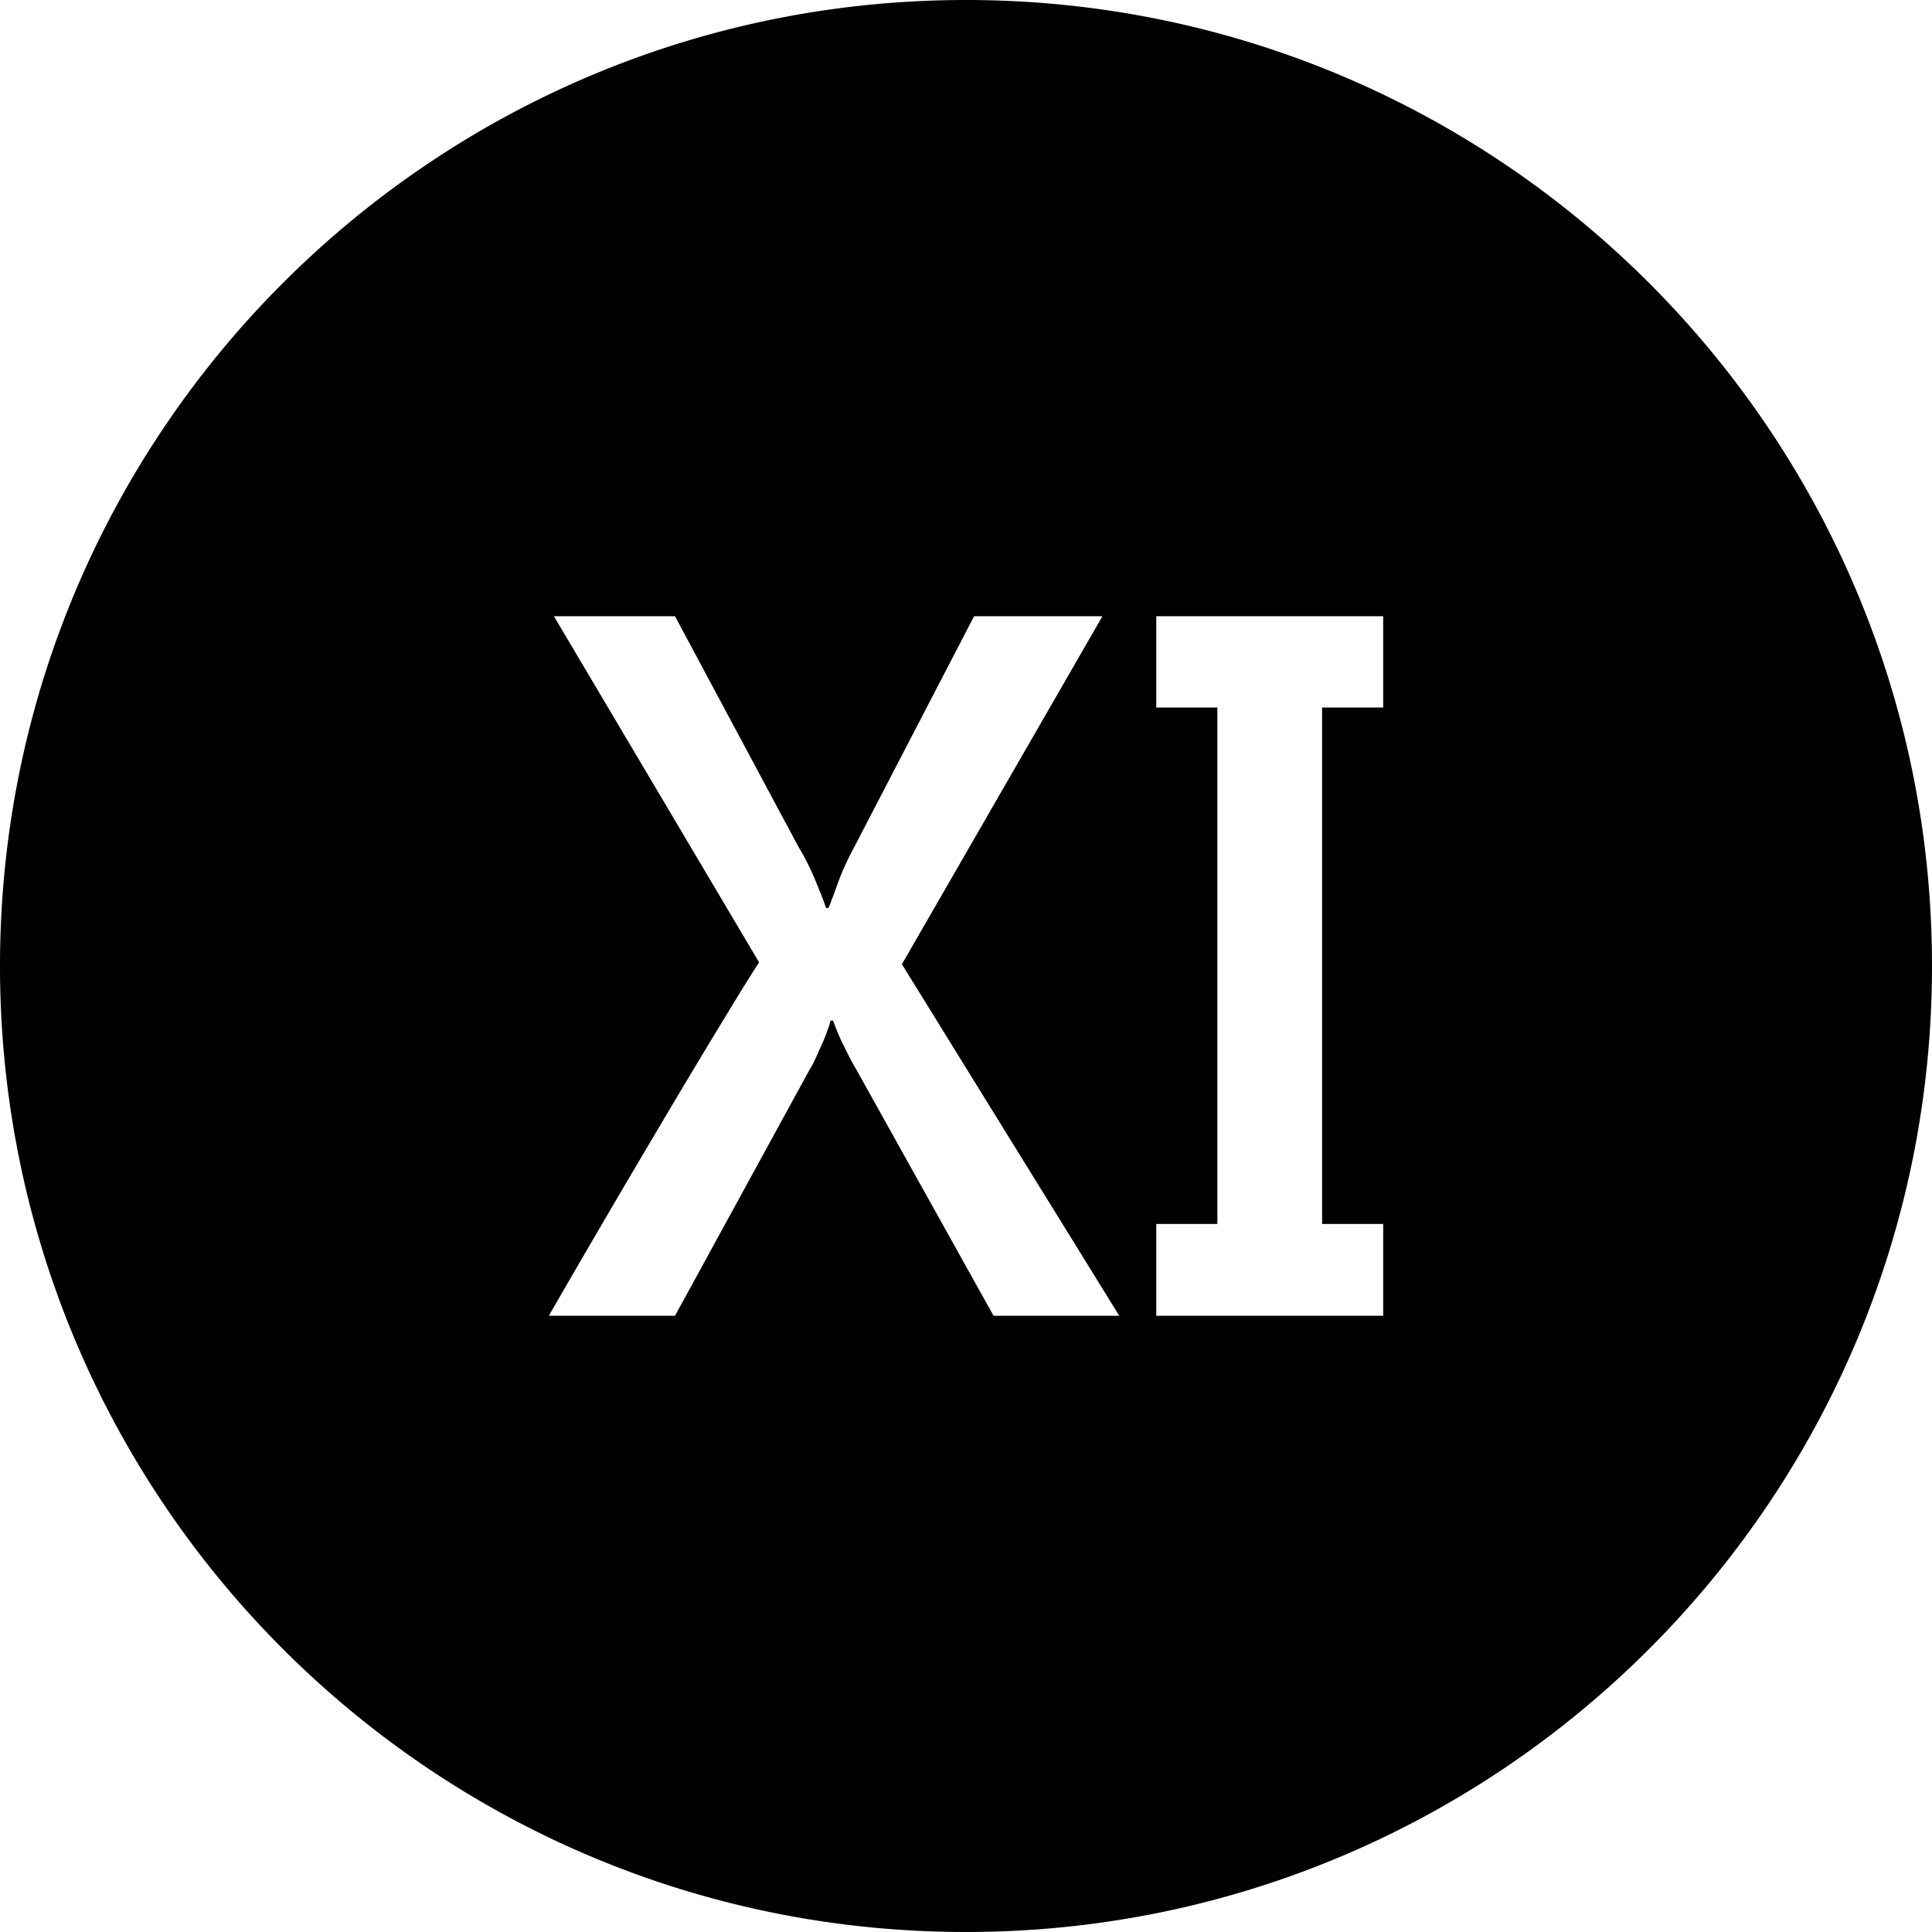 <svg xmlns="http://www.w3.org/2000/svg" shape-rendering="geometricPrecision" text-rendering="geometricPrecision" image-rendering="optimizeQuality" fill-rule="evenodd" clip-rule="evenodd" viewBox="0 0 512 512"><path d="M255.997 0c70.687 0 134.694 28.657 181.016 74.986C483.343 121.309 512 185.31 512 255.997s-28.657 134.694-74.987 181.016C390.691 483.343 326.684 512 255.997 512s-134.688-28.657-181.011-74.987C28.657 390.691 0 326.684 0 255.997S28.657 121.309 74.986 74.986C121.309 28.657 185.31 0 255.997 0zm-77.112 348.69l35.564-65.036c.572-.858 1.107-1.924 1.679-3.15.572-1.263 1.102-2.489 1.673-3.715a46.994 46.994 0 001.435-3.561c.405-1.102.691-2.042.857-2.739h.691c.167.494.453 1.227.864 2.292a64.45 64.45 0 001.47 3.394c.614 1.227 1.268 2.53 1.917 3.84.697 1.31 1.31 2.454 1.882 3.394l36.385 65.281h33.314l-57.6-93.158 53.146-92.223h-34.016l-31.962 61.559a69.82 69.82 0 00-3.965 8.67c-1.024 2.822-1.881 5.192-2.62 6.99a1.057 1.057 0 01-.488.119.33.33 0 01-.244-.119c-.286-.941-.739-2.084-1.227-3.394-.529-1.31-1.107-2.697-1.679-4.126a81.72 81.72 0 00-2-4.335 47.442 47.442 0 00-2.251-4.048l-32.825-61.316h-32.087l54.367 91.729c-2.494 3.84-5.15 8.133-8.014 12.879-2.9 4.739-5.882 9.687-8.949 14.796a2195.11 2195.11 0 00-9.282 15.576c-3.102 5.233-6.091 10.3-8.991 15.207a4660.557 4660.557 0 00-20.482 35.194h33.438zm171.484-161.183h16.19v-24.198h-60.131v24.198h16.183v136.861h-16.183v24.322h60.131v-24.322h-16.19V187.507z"/></svg>